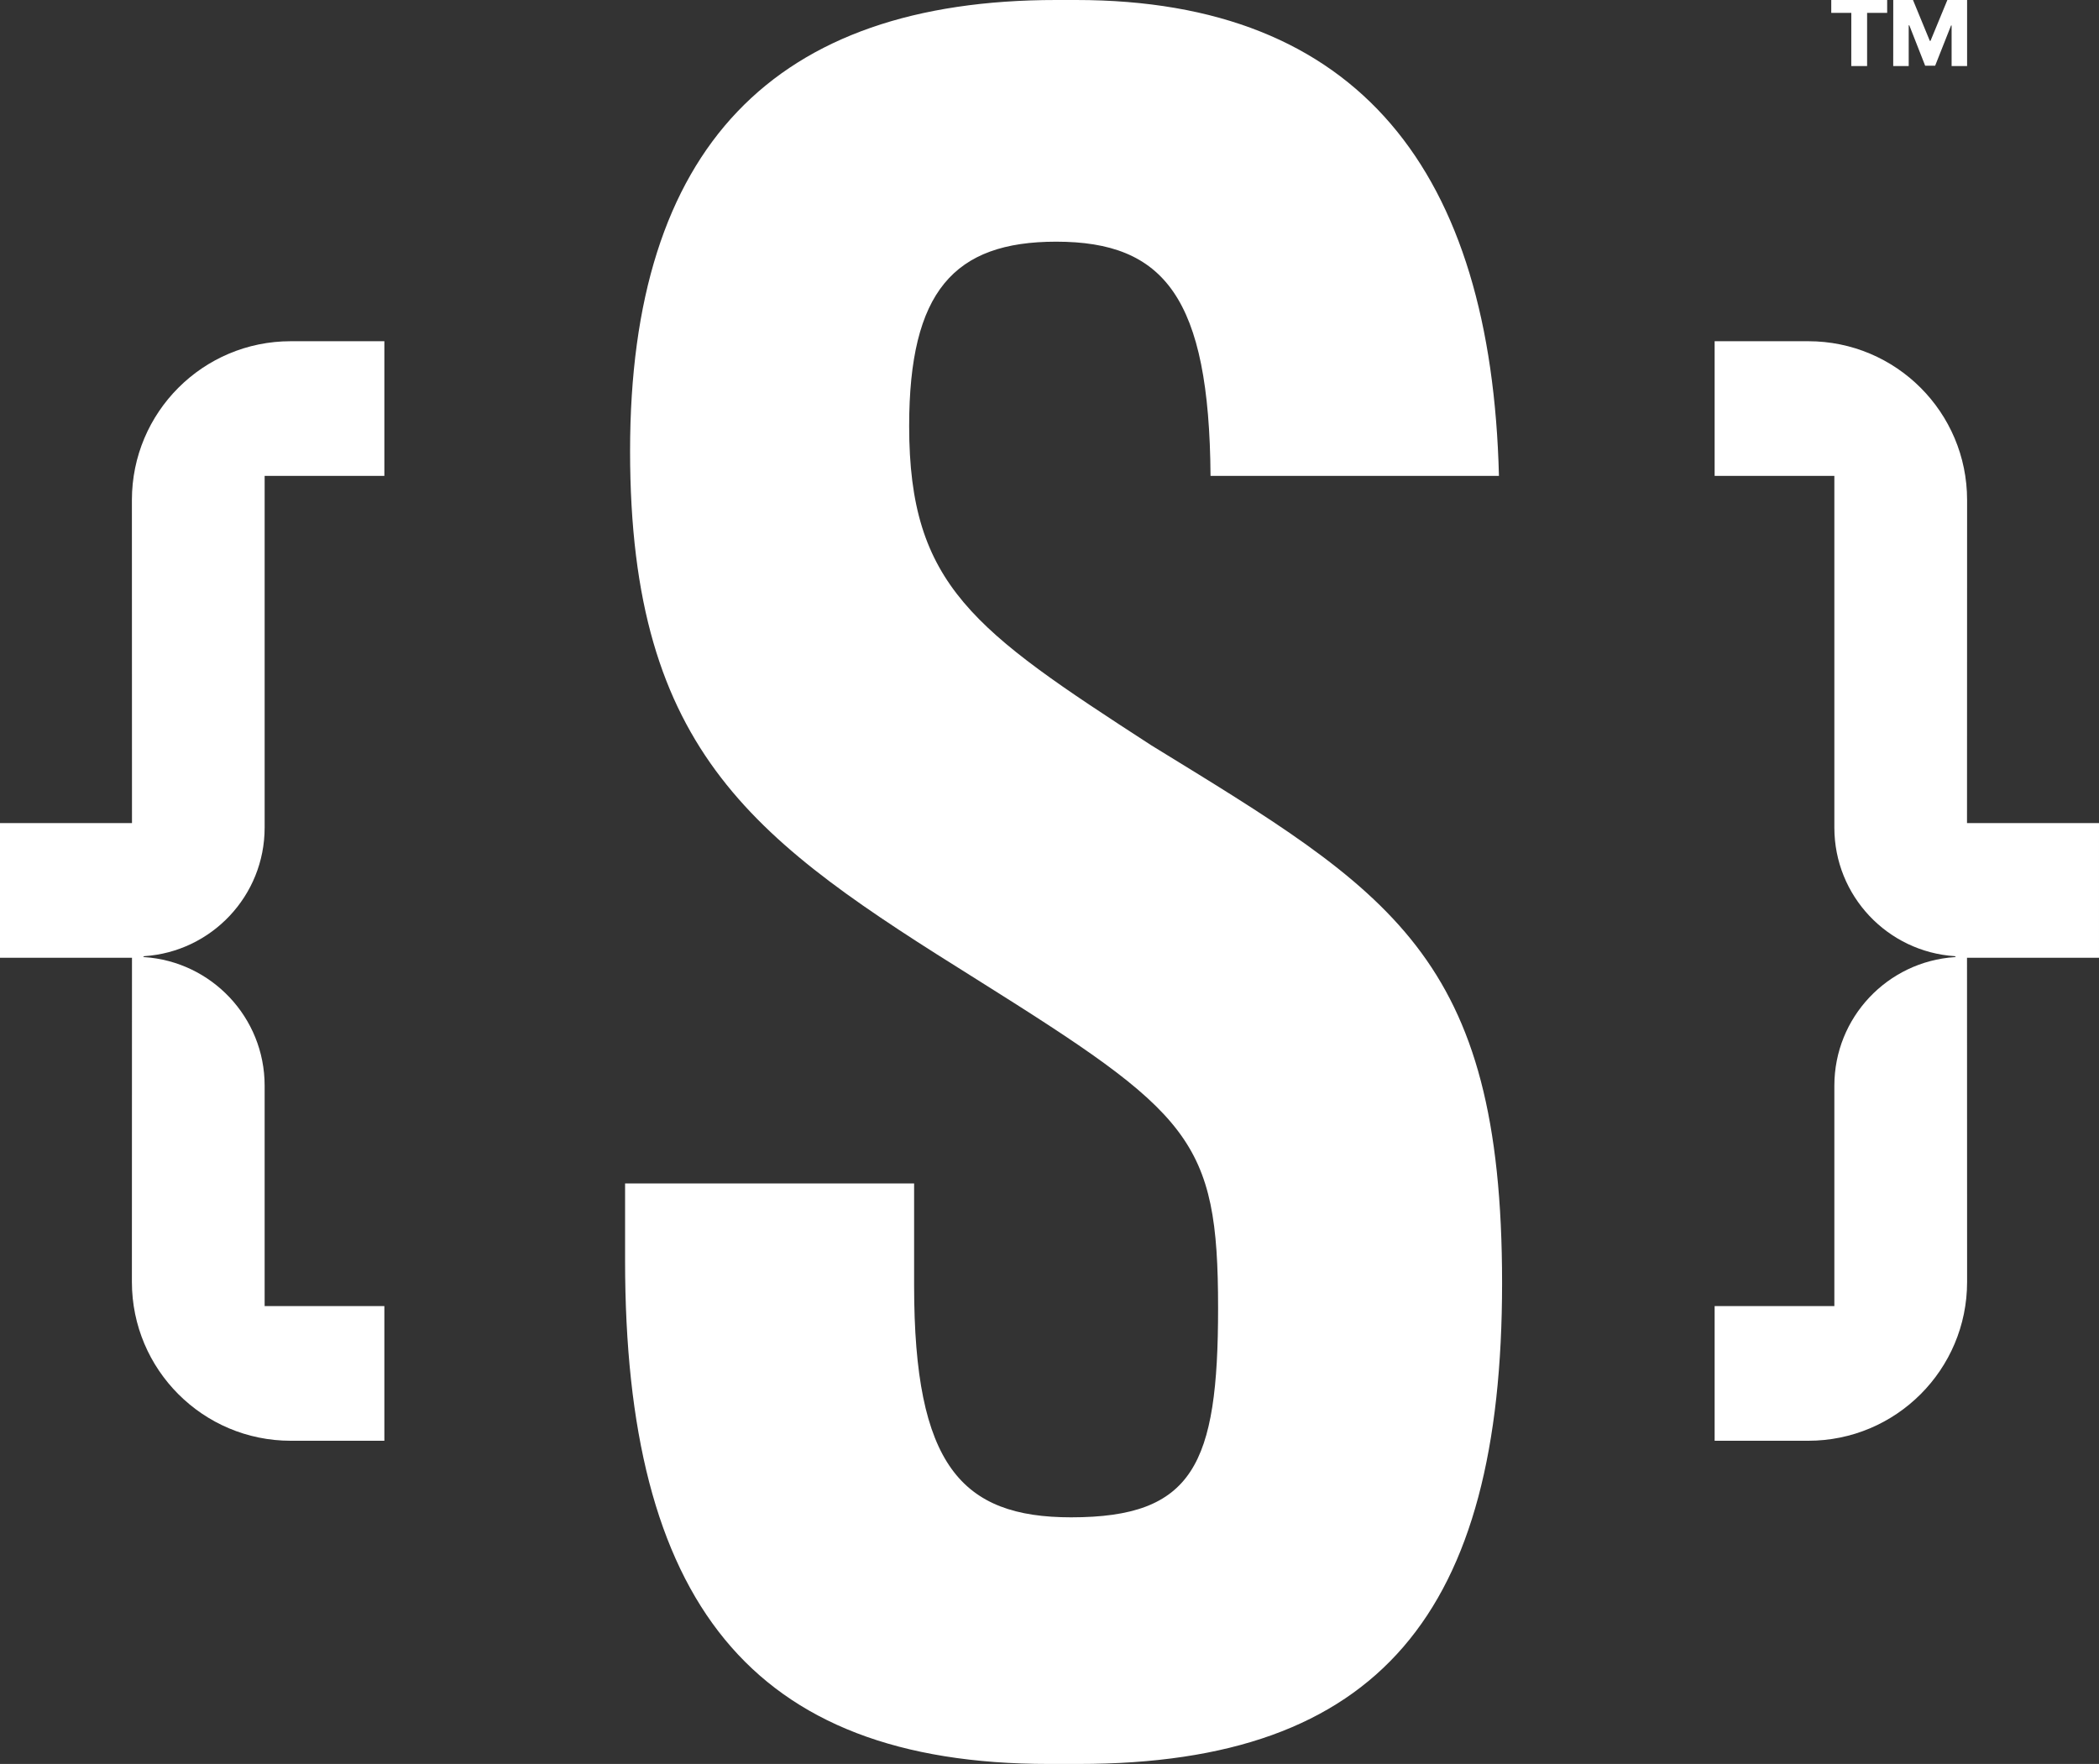 <?xml version="1.0" encoding="UTF-8"?>
<svg id="Capa_1" data-name="Capa 1" xmlns="http://www.w3.org/2000/svg" viewBox="0 0 500 420.19">
  <rect x="0" y="0" width="500" height="420.19" fill="#333333" stroke="none"/>
  <defs>
    <style>
      .cls-1 {
        fill: #fff;
        stroke-width: 0px;
      }
    </style>
  </defs>
  <g>
    <path class="cls-1" d="m274.13,177.46c-42.14-27.31-57.56-37.98-57.56-75.97,0-32.05,10.68-43.92,35.02-43.92,25.74,0,36.47,13.33,36.77,55.79h68.7C355.26,40.93,323.74,0,256.33,0h-4.74c-67.07,0-101.5,35.02-101.5,107.42s30.27,93.18,82.49,125.83c51.05,32.04,57.58,37.98,57.58,78.34,0,37.39-5.93,49.85-35.02,49.85-26.12,0-37.39-12.46-37.39-55.2v-24.33h-68.85v18.4c0,80.71,29.68,119.88,100.9,119.88h7.12c71.82,0,100.89-36.2,100.89-114.54s-26.7-93.17-83.69-128.19"/>
    <g>
      <path class="cls-1" d="m465.66,227.77c-16.02-1.05-28.7-14.35-28.7-30.63v-83.78h-28.52v-32.08h22.31c20.89,0,37.83,16.93,37.83,37.83l-.02,76.95h31.44v32.09h-31.44l.02,77.22c0,20.89-16.94,37.83-37.83,37.83h-22.31v-32.08h28.52v-52.5c0-16.28,12.67-29.57,28.68-30.63.3-.05.31-.15.02-.21"/>
      <path class="cls-1" d="m34.34,227.77c16.02-1.05,28.7-14.35,28.7-30.63v-83.78h28.52s0-32.08,0-32.08h-22.31c-20.89,0-37.83,16.93-37.83,37.83l.02,76.95H0s0,32.09,0,32.09h31.44s-.02,77.22-.02,77.22c0,20.89,16.94,37.83,37.83,37.83h22.31s0-32.08,0-32.08h-28.52v-52.5c0-16.28-12.67-29.57-28.68-30.63-.3-.05-.31-.15-.02-.21"/>
    </g>
  </g>
  <g>
    <polygon class="cls-1" points="436.22 3.07 436.22 0 449.54 0 449.54 3.07 444.76 3.07 444.76 15.74 440.99 15.74 441 3.07 436.22 3.07"/>
    <polygon class="cls-1" points="450.99 0 455.69 0 459.7 9.74 459.86 9.74 463.88 0 468.58 0 468.58 15.74 464.89 15.74 464.89 6.07 464.76 6.07 460.97 15.65 458.59 15.65 454.81 6.02 454.67 6.02 454.67 15.74 450.98 15.74 450.99 0"/>
  </g>
</svg>